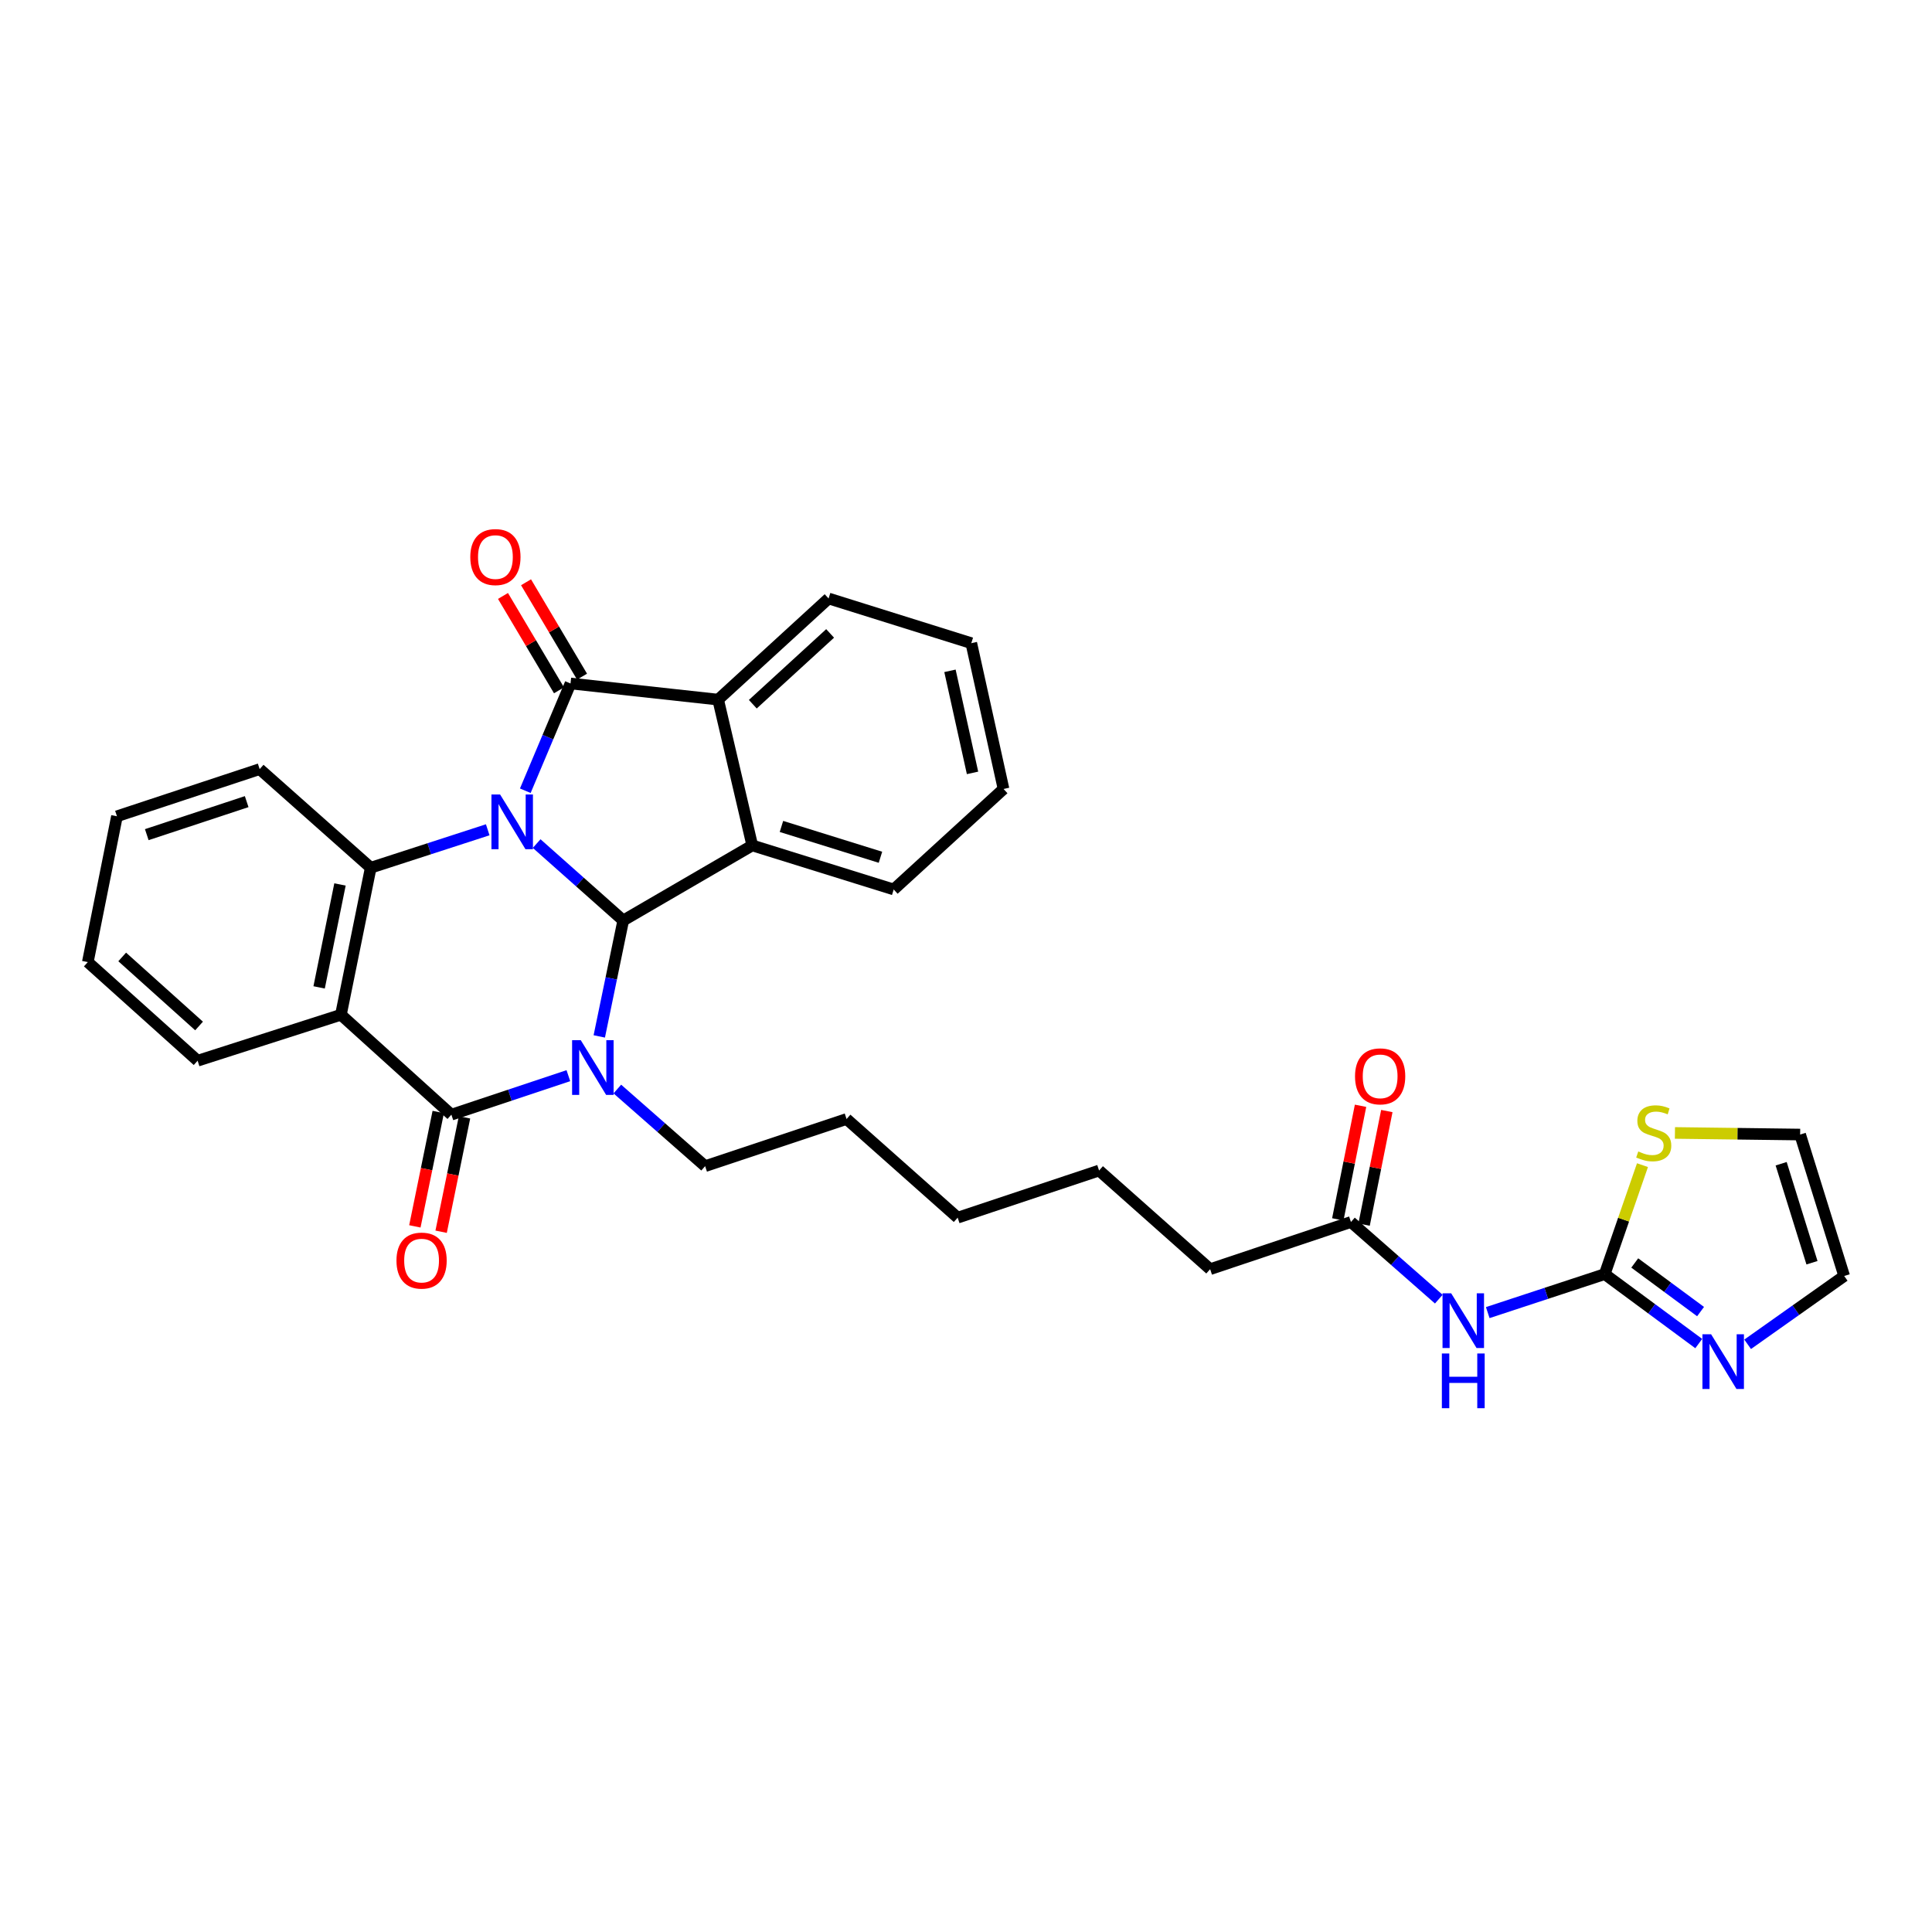 <?xml version='1.0' encoding='iso-8859-1'?>
<svg version='1.1' baseProfile='full'
              xmlns='http://www.w3.org/2000/svg'
                      xmlns:rdkit='http://www.rdkit.org/xml'
                      xmlns:xlink='http://www.w3.org/1999/xlink'
                  xml:space='preserve'
width='1000px' height='1000px' viewBox='0 0 1000 1000'>
<!-- END OF HEADER -->
<rect style='opacity:1.0;fill:#FFFFFF;stroke:none' width='1000' height='1000' x='0' y='0'> </rect>
<path class='bond-0' d='M 277.771,436.636 L 300.176,456.538' style='fill:none;fill-rule:evenodd;stroke:#0000FF;stroke-width:6px;stroke-linecap:butt;stroke-linejoin:miter;stroke-opacity:1' />
<path class='bond-0' d='M 300.176,456.538 L 322.581,476.441' style='fill:none;fill-rule:evenodd;stroke:#000000;stroke-width:6px;stroke-linecap:butt;stroke-linejoin:miter;stroke-opacity:1' />
<path class='bond-2' d='M 271.896,409.285 L 283.597,381.525' style='fill:none;fill-rule:evenodd;stroke:#0000FF;stroke-width:6px;stroke-linecap:butt;stroke-linejoin:miter;stroke-opacity:1' />
<path class='bond-2' d='M 283.597,381.525 L 295.298,353.766' style='fill:none;fill-rule:evenodd;stroke:#000000;stroke-width:6px;stroke-linecap:butt;stroke-linejoin:miter;stroke-opacity:1' />
<path class='bond-5' d='M 252.444,429.496 L 222.168,439.315' style='fill:none;fill-rule:evenodd;stroke:#0000FF;stroke-width:6px;stroke-linecap:butt;stroke-linejoin:miter;stroke-opacity:1' />
<path class='bond-5' d='M 222.168,439.315 L 191.891,449.134' style='fill:none;fill-rule:evenodd;stroke:#000000;stroke-width:6px;stroke-linecap:butt;stroke-linejoin:miter;stroke-opacity:1' />
<path class='bond-1' d='M 322.581,476.441 L 316.383,506.443' style='fill:none;fill-rule:evenodd;stroke:#000000;stroke-width:6px;stroke-linecap:butt;stroke-linejoin:miter;stroke-opacity:1' />
<path class='bond-1' d='M 316.383,506.443 L 310.185,536.446' style='fill:none;fill-rule:evenodd;stroke:#0000FF;stroke-width:6px;stroke-linecap:butt;stroke-linejoin:miter;stroke-opacity:1' />
<path class='bond-6' d='M 322.581,476.441 L 389.371,437.589' style='fill:none;fill-rule:evenodd;stroke:#000000;stroke-width:6px;stroke-linecap:butt;stroke-linejoin:miter;stroke-opacity:1' />
<path class='bond-18' d='M 319.532,563.683 L 342.251,583.642' style='fill:none;fill-rule:evenodd;stroke:#0000FF;stroke-width:6px;stroke-linecap:butt;stroke-linejoin:miter;stroke-opacity:1' />
<path class='bond-18' d='M 342.251,583.642 L 364.97,603.601' style='fill:none;fill-rule:evenodd;stroke:#000000;stroke-width:6px;stroke-linecap:butt;stroke-linejoin:miter;stroke-opacity:1' />
<path class='bond-32' d='M 294.189,556.771 L 263.911,566.86' style='fill:none;fill-rule:evenodd;stroke:#0000FF;stroke-width:6px;stroke-linecap:butt;stroke-linejoin:miter;stroke-opacity:1' />
<path class='bond-32' d='M 263.911,566.86 L 233.633,576.95' style='fill:none;fill-rule:evenodd;stroke:#000000;stroke-width:6px;stroke-linecap:butt;stroke-linejoin:miter;stroke-opacity:1' />
<path class='bond-7' d='M 295.298,353.766 L 371.707,362.12' style='fill:none;fill-rule:evenodd;stroke:#000000;stroke-width:6px;stroke-linecap:butt;stroke-linejoin:miter;stroke-opacity:1' />
<path class='bond-13' d='M 301.263,350.226 L 286.77,325.803' style='fill:none;fill-rule:evenodd;stroke:#000000;stroke-width:6px;stroke-linecap:butt;stroke-linejoin:miter;stroke-opacity:1' />
<path class='bond-13' d='M 286.77,325.803 L 272.277,301.379' style='fill:none;fill-rule:evenodd;stroke:#FF0000;stroke-width:6px;stroke-linecap:butt;stroke-linejoin:miter;stroke-opacity:1' />
<path class='bond-13' d='M 289.332,357.306 L 274.839,332.882' style='fill:none;fill-rule:evenodd;stroke:#000000;stroke-width:6px;stroke-linecap:butt;stroke-linejoin:miter;stroke-opacity:1' />
<path class='bond-13' d='M 274.839,332.882 L 260.346,308.459' style='fill:none;fill-rule:evenodd;stroke:#FF0000;stroke-width:6px;stroke-linecap:butt;stroke-linejoin:miter;stroke-opacity:1' />
<path class='bond-3' d='M 233.633,576.95 L 176.461,525.242' style='fill:none;fill-rule:evenodd;stroke:#000000;stroke-width:6px;stroke-linecap:butt;stroke-linejoin:miter;stroke-opacity:1' />
<path class='bond-14' d='M 226.837,575.561 L 220.786,605.165' style='fill:none;fill-rule:evenodd;stroke:#000000;stroke-width:6px;stroke-linecap:butt;stroke-linejoin:miter;stroke-opacity:1' />
<path class='bond-14' d='M 220.786,605.165 L 214.735,634.769' style='fill:none;fill-rule:evenodd;stroke:#FF0000;stroke-width:6px;stroke-linecap:butt;stroke-linejoin:miter;stroke-opacity:1' />
<path class='bond-14' d='M 240.429,578.339 L 234.378,607.943' style='fill:none;fill-rule:evenodd;stroke:#000000;stroke-width:6px;stroke-linecap:butt;stroke-linejoin:miter;stroke-opacity:1' />
<path class='bond-14' d='M 234.378,607.943 L 228.327,637.547' style='fill:none;fill-rule:evenodd;stroke:#FF0000;stroke-width:6px;stroke-linecap:butt;stroke-linejoin:miter;stroke-opacity:1' />
<path class='bond-4' d='M 176.461,525.242 L 191.891,449.134' style='fill:none;fill-rule:evenodd;stroke:#000000;stroke-width:6px;stroke-linecap:butt;stroke-linejoin:miter;stroke-opacity:1' />
<path class='bond-4' d='M 165.179,511.07 L 175.98,457.794' style='fill:none;fill-rule:evenodd;stroke:#000000;stroke-width:6px;stroke-linecap:butt;stroke-linejoin:miter;stroke-opacity:1' />
<path class='bond-19' d='M 176.461,525.242 L 102.287,549.027' style='fill:none;fill-rule:evenodd;stroke:#000000;stroke-width:6px;stroke-linecap:butt;stroke-linejoin:miter;stroke-opacity:1' />
<path class='bond-20' d='M 191.891,449.134 L 134.403,398.09' style='fill:none;fill-rule:evenodd;stroke:#000000;stroke-width:6px;stroke-linecap:butt;stroke-linejoin:miter;stroke-opacity:1' />
<path class='bond-21' d='M 389.371,437.589 L 462.582,460.387' style='fill:none;fill-rule:evenodd;stroke:#000000;stroke-width:6px;stroke-linecap:butt;stroke-linejoin:miter;stroke-opacity:1' />
<path class='bond-21' d='M 404.478,427.763 L 455.725,443.721' style='fill:none;fill-rule:evenodd;stroke:#000000;stroke-width:6px;stroke-linecap:butt;stroke-linejoin:miter;stroke-opacity:1' />
<path class='bond-31' d='M 389.371,437.589 L 371.707,362.12' style='fill:none;fill-rule:evenodd;stroke:#000000;stroke-width:6px;stroke-linecap:butt;stroke-linejoin:miter;stroke-opacity:1' />
<path class='bond-22' d='M 371.707,362.12 L 428.878,309.773' style='fill:none;fill-rule:evenodd;stroke:#000000;stroke-width:6px;stroke-linecap:butt;stroke-linejoin:miter;stroke-opacity:1' />
<path class='bond-22' d='M 389.651,364.5 L 429.671,327.857' style='fill:none;fill-rule:evenodd;stroke:#000000;stroke-width:6px;stroke-linecap:butt;stroke-linejoin:miter;stroke-opacity:1' />
<path class='bond-8' d='M 830.599,659.478 L 800.327,669.44' style='fill:none;fill-rule:evenodd;stroke:#000000;stroke-width:6px;stroke-linecap:butt;stroke-linejoin:miter;stroke-opacity:1' />
<path class='bond-8' d='M 800.327,669.44 L 770.055,679.402' style='fill:none;fill-rule:evenodd;stroke:#0000FF;stroke-width:6px;stroke-linecap:butt;stroke-linejoin:miter;stroke-opacity:1' />
<path class='bond-10' d='M 830.599,659.478 L 854.935,677.452' style='fill:none;fill-rule:evenodd;stroke:#000000;stroke-width:6px;stroke-linecap:butt;stroke-linejoin:miter;stroke-opacity:1' />
<path class='bond-10' d='M 854.935,677.452 L 879.271,695.426' style='fill:none;fill-rule:evenodd;stroke:#0000FF;stroke-width:6px;stroke-linecap:butt;stroke-linejoin:miter;stroke-opacity:1' />
<path class='bond-10' d='M 846.142,653.711 L 863.177,666.293' style='fill:none;fill-rule:evenodd;stroke:#000000;stroke-width:6px;stroke-linecap:butt;stroke-linejoin:miter;stroke-opacity:1' />
<path class='bond-10' d='M 863.177,666.293 L 880.212,678.874' style='fill:none;fill-rule:evenodd;stroke:#0000FF;stroke-width:6px;stroke-linecap:butt;stroke-linejoin:miter;stroke-opacity:1' />
<path class='bond-11' d='M 830.599,659.478 L 840.371,631.281' style='fill:none;fill-rule:evenodd;stroke:#000000;stroke-width:6px;stroke-linecap:butt;stroke-linejoin:miter;stroke-opacity:1' />
<path class='bond-11' d='M 840.371,631.281 L 850.143,603.085' style='fill:none;fill-rule:evenodd;stroke:#CCCC00;stroke-width:6px;stroke-linecap:butt;stroke-linejoin:miter;stroke-opacity:1' />
<path class='bond-9' d='M 744.714,672.438 L 721.98,652.471' style='fill:none;fill-rule:evenodd;stroke:#0000FF;stroke-width:6px;stroke-linecap:butt;stroke-linejoin:miter;stroke-opacity:1' />
<path class='bond-9' d='M 721.98,652.471 L 699.246,632.503' style='fill:none;fill-rule:evenodd;stroke:#000000;stroke-width:6px;stroke-linecap:butt;stroke-linejoin:miter;stroke-opacity:1' />
<path class='bond-15' d='M 904.575,695.808 L 929.56,678.129' style='fill:none;fill-rule:evenodd;stroke:#0000FF;stroke-width:6px;stroke-linecap:butt;stroke-linejoin:miter;stroke-opacity:1' />
<path class='bond-15' d='M 929.56,678.129 L 954.545,660.449' style='fill:none;fill-rule:evenodd;stroke:#000000;stroke-width:6px;stroke-linecap:butt;stroke-linejoin:miter;stroke-opacity:1' />
<path class='bond-16' d='M 866.945,586.408 L 899.347,586.824' style='fill:none;fill-rule:evenodd;stroke:#CCCC00;stroke-width:6px;stroke-linecap:butt;stroke-linejoin:miter;stroke-opacity:1' />
<path class='bond-16' d='M 899.347,586.824 L 931.748,587.239' style='fill:none;fill-rule:evenodd;stroke:#000000;stroke-width:6px;stroke-linecap:butt;stroke-linejoin:miter;stroke-opacity:1' />
<path class='bond-12' d='M 699.246,632.503 L 626.367,656.919' style='fill:none;fill-rule:evenodd;stroke:#000000;stroke-width:6px;stroke-linecap:butt;stroke-linejoin:miter;stroke-opacity:1' />
<path class='bond-17' d='M 706.047,633.865 L 711.933,604.473' style='fill:none;fill-rule:evenodd;stroke:#000000;stroke-width:6px;stroke-linecap:butt;stroke-linejoin:miter;stroke-opacity:1' />
<path class='bond-17' d='M 711.933,604.473 L 717.82,575.081' style='fill:none;fill-rule:evenodd;stroke:#FF0000;stroke-width:6px;stroke-linecap:butt;stroke-linejoin:miter;stroke-opacity:1' />
<path class='bond-17' d='M 692.444,631.141 L 698.33,601.749' style='fill:none;fill-rule:evenodd;stroke:#000000;stroke-width:6px;stroke-linecap:butt;stroke-linejoin:miter;stroke-opacity:1' />
<path class='bond-17' d='M 698.33,601.749 L 704.217,572.357' style='fill:none;fill-rule:evenodd;stroke:#FF0000;stroke-width:6px;stroke-linecap:butt;stroke-linejoin:miter;stroke-opacity:1' />
<path class='bond-35' d='M 954.545,660.449 L 931.748,587.239' style='fill:none;fill-rule:evenodd;stroke:#000000;stroke-width:6px;stroke-linecap:butt;stroke-linejoin:miter;stroke-opacity:1' />
<path class='bond-35' d='M 937.88,653.592 L 921.922,602.345' style='fill:none;fill-rule:evenodd;stroke:#000000;stroke-width:6px;stroke-linecap:butt;stroke-linejoin:miter;stroke-opacity:1' />
<path class='bond-24' d='M 364.97,603.601 L 438.181,579.193' style='fill:none;fill-rule:evenodd;stroke:#000000;stroke-width:6px;stroke-linecap:butt;stroke-linejoin:miter;stroke-opacity:1' />
<path class='bond-33' d='M 102.287,549.027 L 45.455,497.974' style='fill:none;fill-rule:evenodd;stroke:#000000;stroke-width:6px;stroke-linecap:butt;stroke-linejoin:miter;stroke-opacity:1' />
<path class='bond-33' d='M 103.033,531.048 L 63.25,495.312' style='fill:none;fill-rule:evenodd;stroke:#000000;stroke-width:6px;stroke-linecap:butt;stroke-linejoin:miter;stroke-opacity:1' />
<path class='bond-28' d='M 134.403,398.09 L 60.538,422.506' style='fill:none;fill-rule:evenodd;stroke:#000000;stroke-width:6px;stroke-linecap:butt;stroke-linejoin:miter;stroke-opacity:1' />
<path class='bond-28' d='M 127.677,414.924 L 75.971,432.015' style='fill:none;fill-rule:evenodd;stroke:#000000;stroke-width:6px;stroke-linecap:butt;stroke-linejoin:miter;stroke-opacity:1' />
<path class='bond-27' d='M 462.582,460.387 L 519.43,408.371' style='fill:none;fill-rule:evenodd;stroke:#000000;stroke-width:6px;stroke-linecap:butt;stroke-linejoin:miter;stroke-opacity:1' />
<path class='bond-30' d='M 428.878,309.773 L 502.744,332.902' style='fill:none;fill-rule:evenodd;stroke:#000000;stroke-width:6px;stroke-linecap:butt;stroke-linejoin:miter;stroke-opacity:1' />
<path class='bond-23' d='M 626.367,656.919 L 568.879,605.859' style='fill:none;fill-rule:evenodd;stroke:#000000;stroke-width:6px;stroke-linecap:butt;stroke-linejoin:miter;stroke-opacity:1' />
<path class='bond-29' d='M 438.181,579.193 L 495.684,630.26' style='fill:none;fill-rule:evenodd;stroke:#000000;stroke-width:6px;stroke-linecap:butt;stroke-linejoin:miter;stroke-opacity:1' />
<path class='bond-25' d='M 568.879,605.859 L 495.684,630.26' style='fill:none;fill-rule:evenodd;stroke:#000000;stroke-width:6px;stroke-linecap:butt;stroke-linejoin:miter;stroke-opacity:1' />
<path class='bond-26' d='M 45.455,497.974 L 60.538,422.506' style='fill:none;fill-rule:evenodd;stroke:#000000;stroke-width:6px;stroke-linecap:butt;stroke-linejoin:miter;stroke-opacity:1' />
<path class='bond-34' d='M 519.43,408.371 L 502.744,332.902' style='fill:none;fill-rule:evenodd;stroke:#000000;stroke-width:6px;stroke-linecap:butt;stroke-linejoin:miter;stroke-opacity:1' />
<path class='bond-34' d='M 503.381,400.046 L 491.701,347.218' style='fill:none;fill-rule:evenodd;stroke:#000000;stroke-width:6px;stroke-linecap:butt;stroke-linejoin:miter;stroke-opacity:1' />
<path  class='atom-0' d='M 258.849 411.228
L 268.129 426.228
Q 269.049 427.708, 270.529 430.388
Q 272.009 433.068, 272.089 433.228
L 272.089 411.228
L 275.849 411.228
L 275.849 439.548
L 271.969 439.548
L 262.009 423.148
Q 260.849 421.228, 259.609 419.028
Q 258.409 416.828, 258.049 416.148
L 258.049 439.548
L 254.369 439.548
L 254.369 411.228
L 258.849 411.228
' fill='#0000FF'/>
<path  class='atom-2' d='M 300.598 538.389
L 309.878 553.389
Q 310.798 554.869, 312.278 557.549
Q 313.758 560.229, 313.838 560.389
L 313.838 538.389
L 317.598 538.389
L 317.598 566.709
L 313.718 566.709
L 303.758 550.309
Q 302.598 548.389, 301.358 546.189
Q 300.158 543.989, 299.798 543.309
L 299.798 566.709
L 296.118 566.709
L 296.118 538.389
L 300.598 538.389
' fill='#0000FF'/>
<path  class='atom-10' d='M 751.128 669.411
L 760.408 684.411
Q 761.328 685.891, 762.808 688.571
Q 764.288 691.251, 764.368 691.411
L 764.368 669.411
L 768.128 669.411
L 768.128 697.731
L 764.248 697.731
L 754.288 681.331
Q 753.128 679.411, 751.888 677.211
Q 750.688 675.011, 750.328 674.331
L 750.328 697.731
L 746.648 697.731
L 746.648 669.411
L 751.128 669.411
' fill='#0000FF'/>
<path  class='atom-10' d='M 746.308 700.563
L 750.148 700.563
L 750.148 712.603
L 764.628 712.603
L 764.628 700.563
L 768.468 700.563
L 768.468 728.883
L 764.628 728.883
L 764.628 715.803
L 750.148 715.803
L 750.148 728.883
L 746.308 728.883
L 746.308 700.563
' fill='#0000FF'/>
<path  class='atom-11' d='M 885.657 690.605
L 894.937 705.605
Q 895.857 707.085, 897.337 709.765
Q 898.817 712.445, 898.897 712.605
L 898.897 690.605
L 902.657 690.605
L 902.657 718.925
L 898.777 718.925
L 888.817 702.525
Q 887.657 700.605, 886.417 698.405
Q 885.217 696.205, 884.857 695.525
L 884.857 718.925
L 881.177 718.925
L 881.177 690.605
L 885.657 690.605
' fill='#0000FF'/>
<path  class='atom-12' d='M 847.971 595.988
Q 848.291 596.108, 849.611 596.668
Q 850.931 597.228, 852.371 597.588
Q 853.851 597.908, 855.291 597.908
Q 857.971 597.908, 859.531 596.628
Q 861.091 595.308, 861.091 593.028
Q 861.091 591.468, 860.291 590.508
Q 859.531 589.548, 858.331 589.028
Q 857.131 588.508, 855.131 587.908
Q 852.611 587.148, 851.091 586.428
Q 849.611 585.708, 848.531 584.188
Q 847.491 582.668, 847.491 580.108
Q 847.491 576.548, 849.891 574.348
Q 852.331 572.148, 857.131 572.148
Q 860.411 572.148, 864.131 573.708
L 863.211 576.788
Q 859.811 575.388, 857.251 575.388
Q 854.491 575.388, 852.971 576.548
Q 851.451 577.668, 851.491 579.628
Q 851.491 581.148, 852.251 582.068
Q 853.051 582.988, 854.171 583.508
Q 855.331 584.028, 857.251 584.628
Q 859.811 585.428, 861.331 586.228
Q 862.851 587.028, 863.931 588.668
Q 865.051 590.268, 865.051 593.028
Q 865.051 596.948, 862.411 599.068
Q 859.811 601.148, 855.451 601.148
Q 852.931 601.148, 851.011 600.588
Q 849.131 600.068, 846.891 599.148
L 847.971 595.988
' fill='#CCCC00'/>
<path  class='atom-14' d='M 243.423 288.335
Q 243.423 281.535, 246.783 277.735
Q 250.143 273.935, 256.423 273.935
Q 262.703 273.935, 266.063 277.735
Q 269.423 281.535, 269.423 288.335
Q 269.423 295.215, 266.023 299.135
Q 262.623 303.015, 256.423 303.015
Q 250.183 303.015, 246.783 299.135
Q 243.423 295.255, 243.423 288.335
M 256.423 299.815
Q 260.743 299.815, 263.063 296.935
Q 265.423 294.015, 265.423 288.335
Q 265.423 282.775, 263.063 279.975
Q 260.743 277.135, 256.423 277.135
Q 252.103 277.135, 249.743 279.935
Q 247.423 282.735, 247.423 288.335
Q 247.423 294.055, 249.743 296.935
Q 252.103 299.815, 256.423 299.815
' fill='#FF0000'/>
<path  class='atom-15' d='M 205.211 652.483
Q 205.211 645.683, 208.571 641.883
Q 211.931 638.083, 218.211 638.083
Q 224.491 638.083, 227.851 641.883
Q 231.211 645.683, 231.211 652.483
Q 231.211 659.363, 227.811 663.283
Q 224.411 667.163, 218.211 667.163
Q 211.971 667.163, 208.571 663.283
Q 205.211 659.403, 205.211 652.483
M 218.211 663.963
Q 222.531 663.963, 224.851 661.083
Q 227.211 658.163, 227.211 652.483
Q 227.211 646.923, 224.851 644.123
Q 222.531 641.283, 218.211 641.283
Q 213.891 641.283, 211.531 644.083
Q 209.211 646.883, 209.211 652.483
Q 209.211 658.203, 211.531 661.083
Q 213.891 663.963, 218.211 663.963
' fill='#FF0000'/>
<path  class='atom-18' d='M 701.359 557.114
Q 701.359 550.314, 704.719 546.514
Q 708.079 542.714, 714.359 542.714
Q 720.639 542.714, 723.999 546.514
Q 727.359 550.314, 727.359 557.114
Q 727.359 563.994, 723.959 567.914
Q 720.559 571.794, 714.359 571.794
Q 708.119 571.794, 704.719 567.914
Q 701.359 564.034, 701.359 557.114
M 714.359 568.594
Q 718.679 568.594, 720.999 565.714
Q 723.359 562.794, 723.359 557.114
Q 723.359 551.554, 720.999 548.754
Q 718.679 545.914, 714.359 545.914
Q 710.039 545.914, 707.679 548.714
Q 705.359 551.514, 705.359 557.114
Q 705.359 562.834, 707.679 565.714
Q 710.039 568.594, 714.359 568.594
' fill='#FF0000'/>
</svg>
